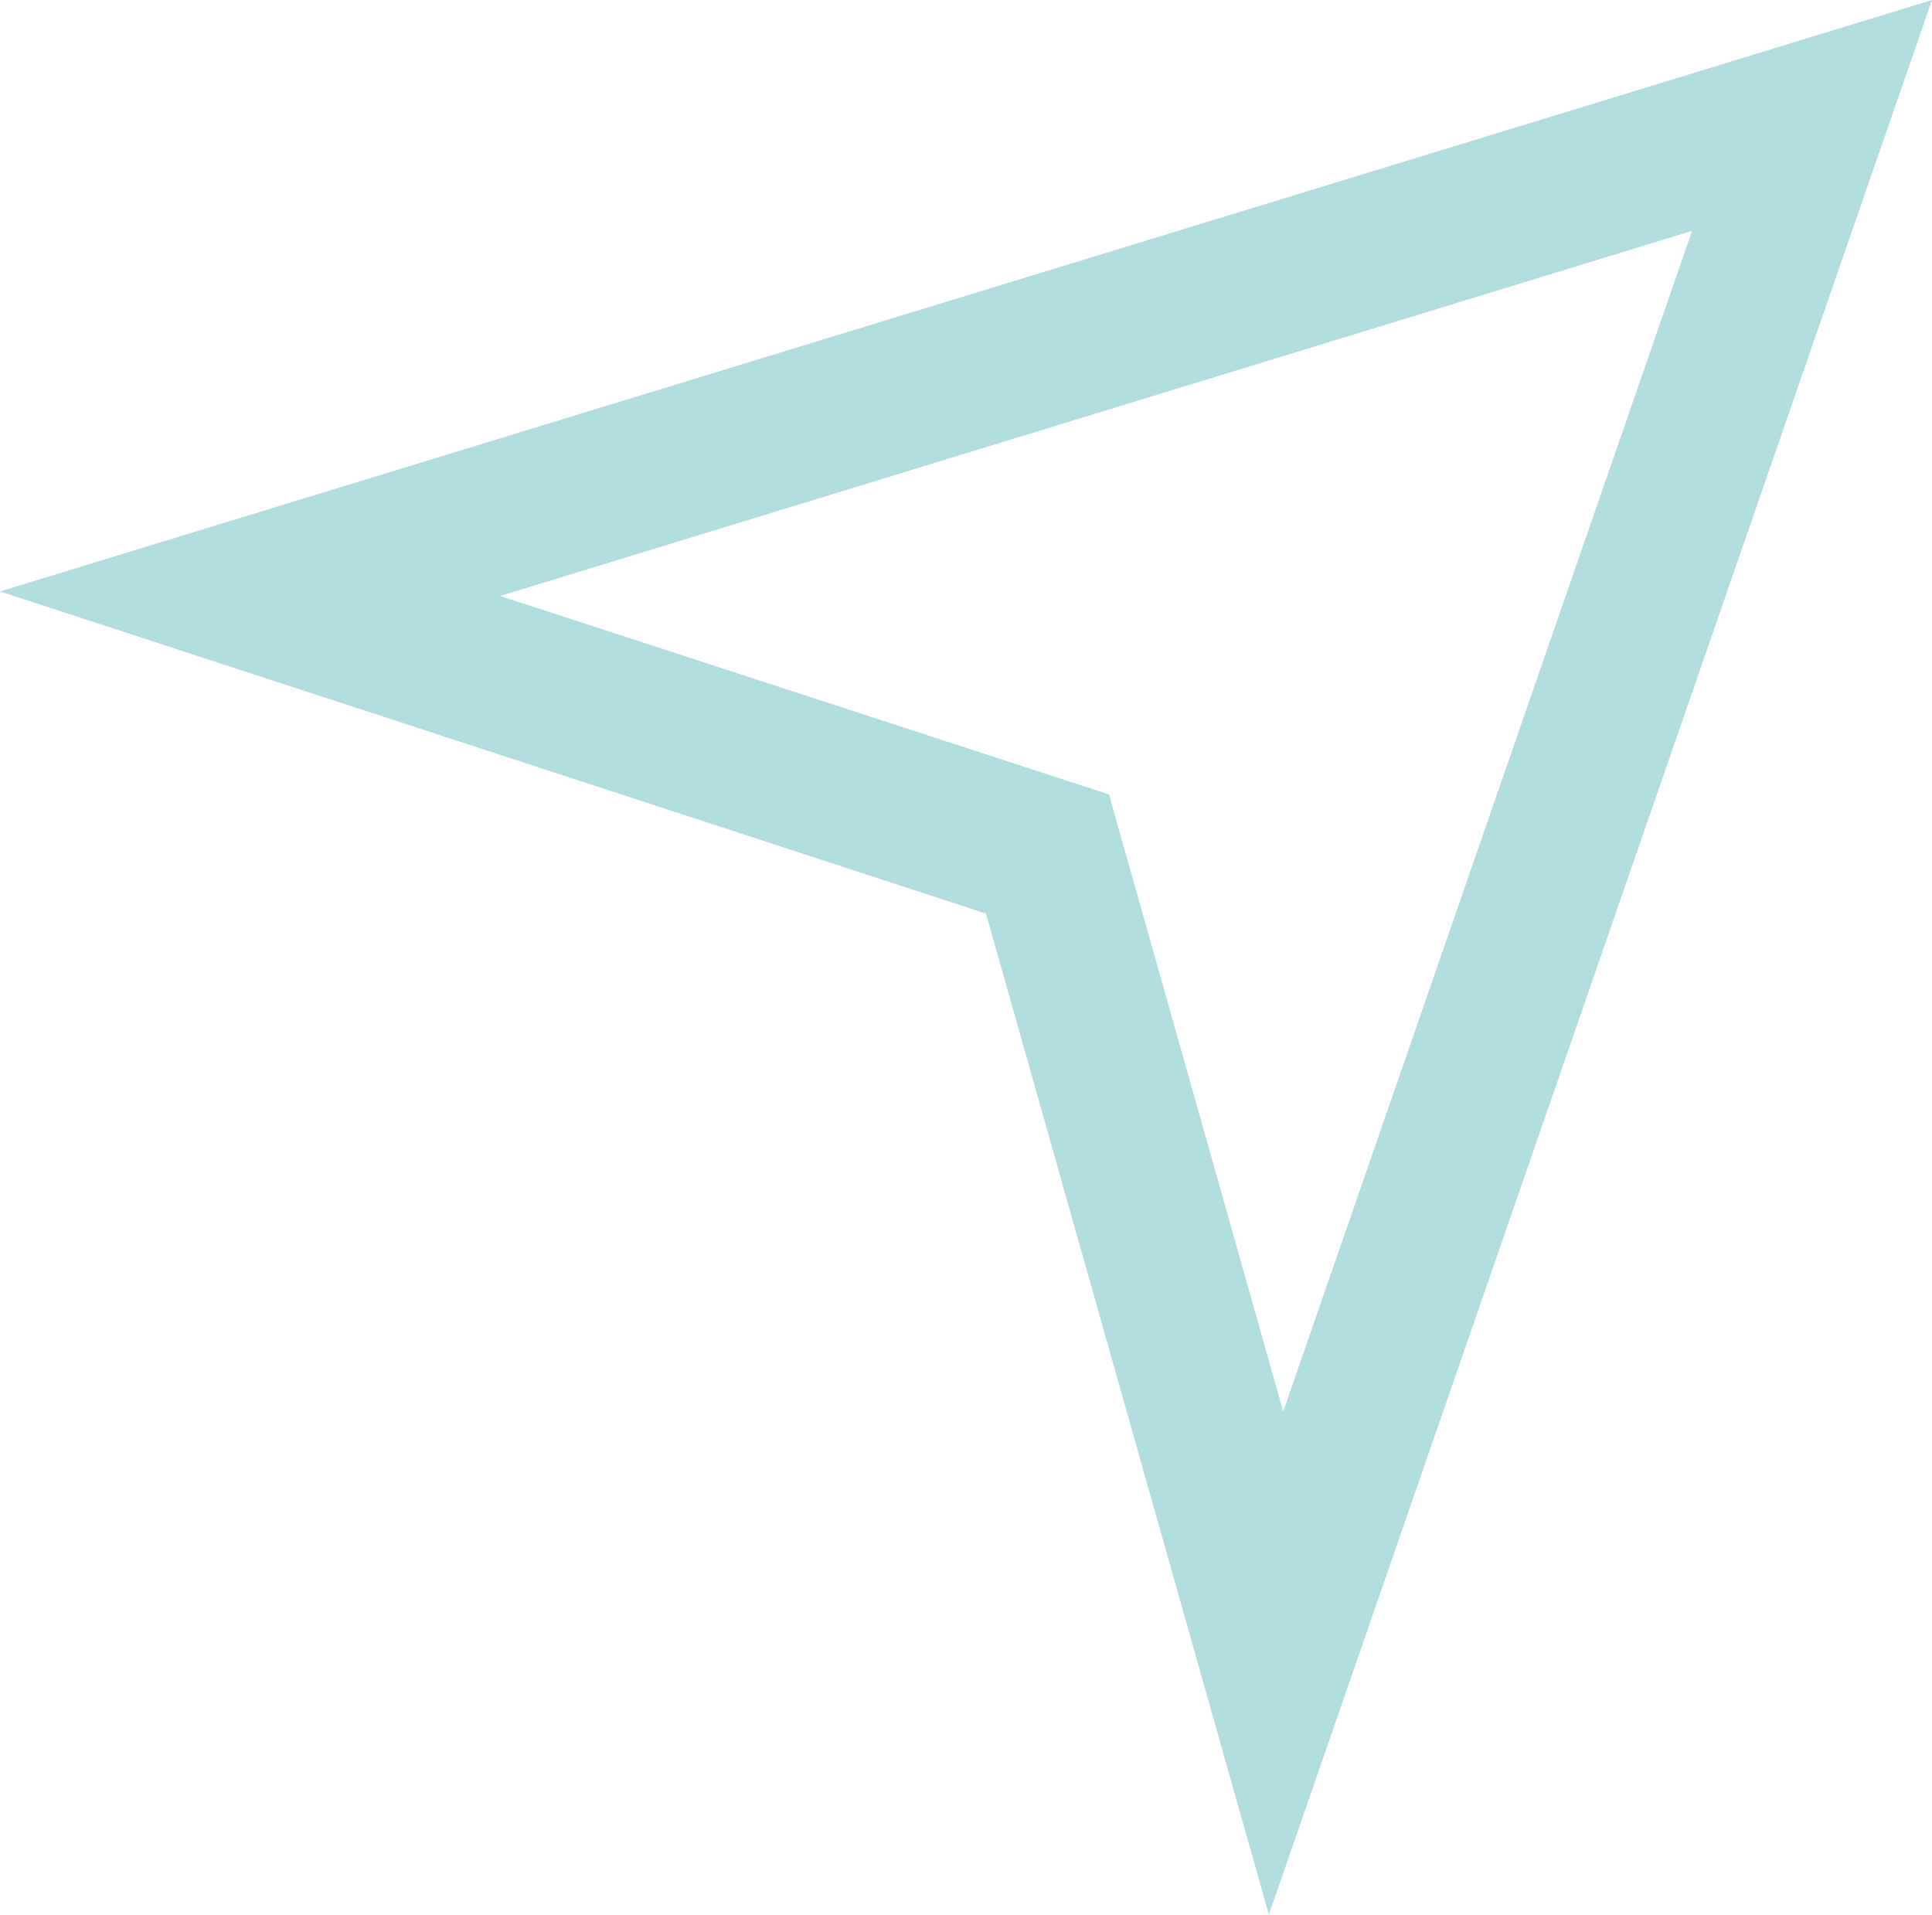   <svg version="1.1" xmlns="http://www.w3.org/2000/svg" xmlns:xlink="http://www.w3.org/1999/xlink" x="0px" y="0px" viewBox="0 0 25.61 25.38" style="enable-background:new 0 0 25.61 25.38;" xml:space="preserve">
   <path style="fill:#B1DDE0;" d="M16.82,25.38l-3.75-13.27L0,7.84L25.61,0L16.82,25.38z M6.63,7.9l8.07,2.63l2.31,8.18l5.42-15.65
	L6.63,7.9z">
   </path>
  </svg>
